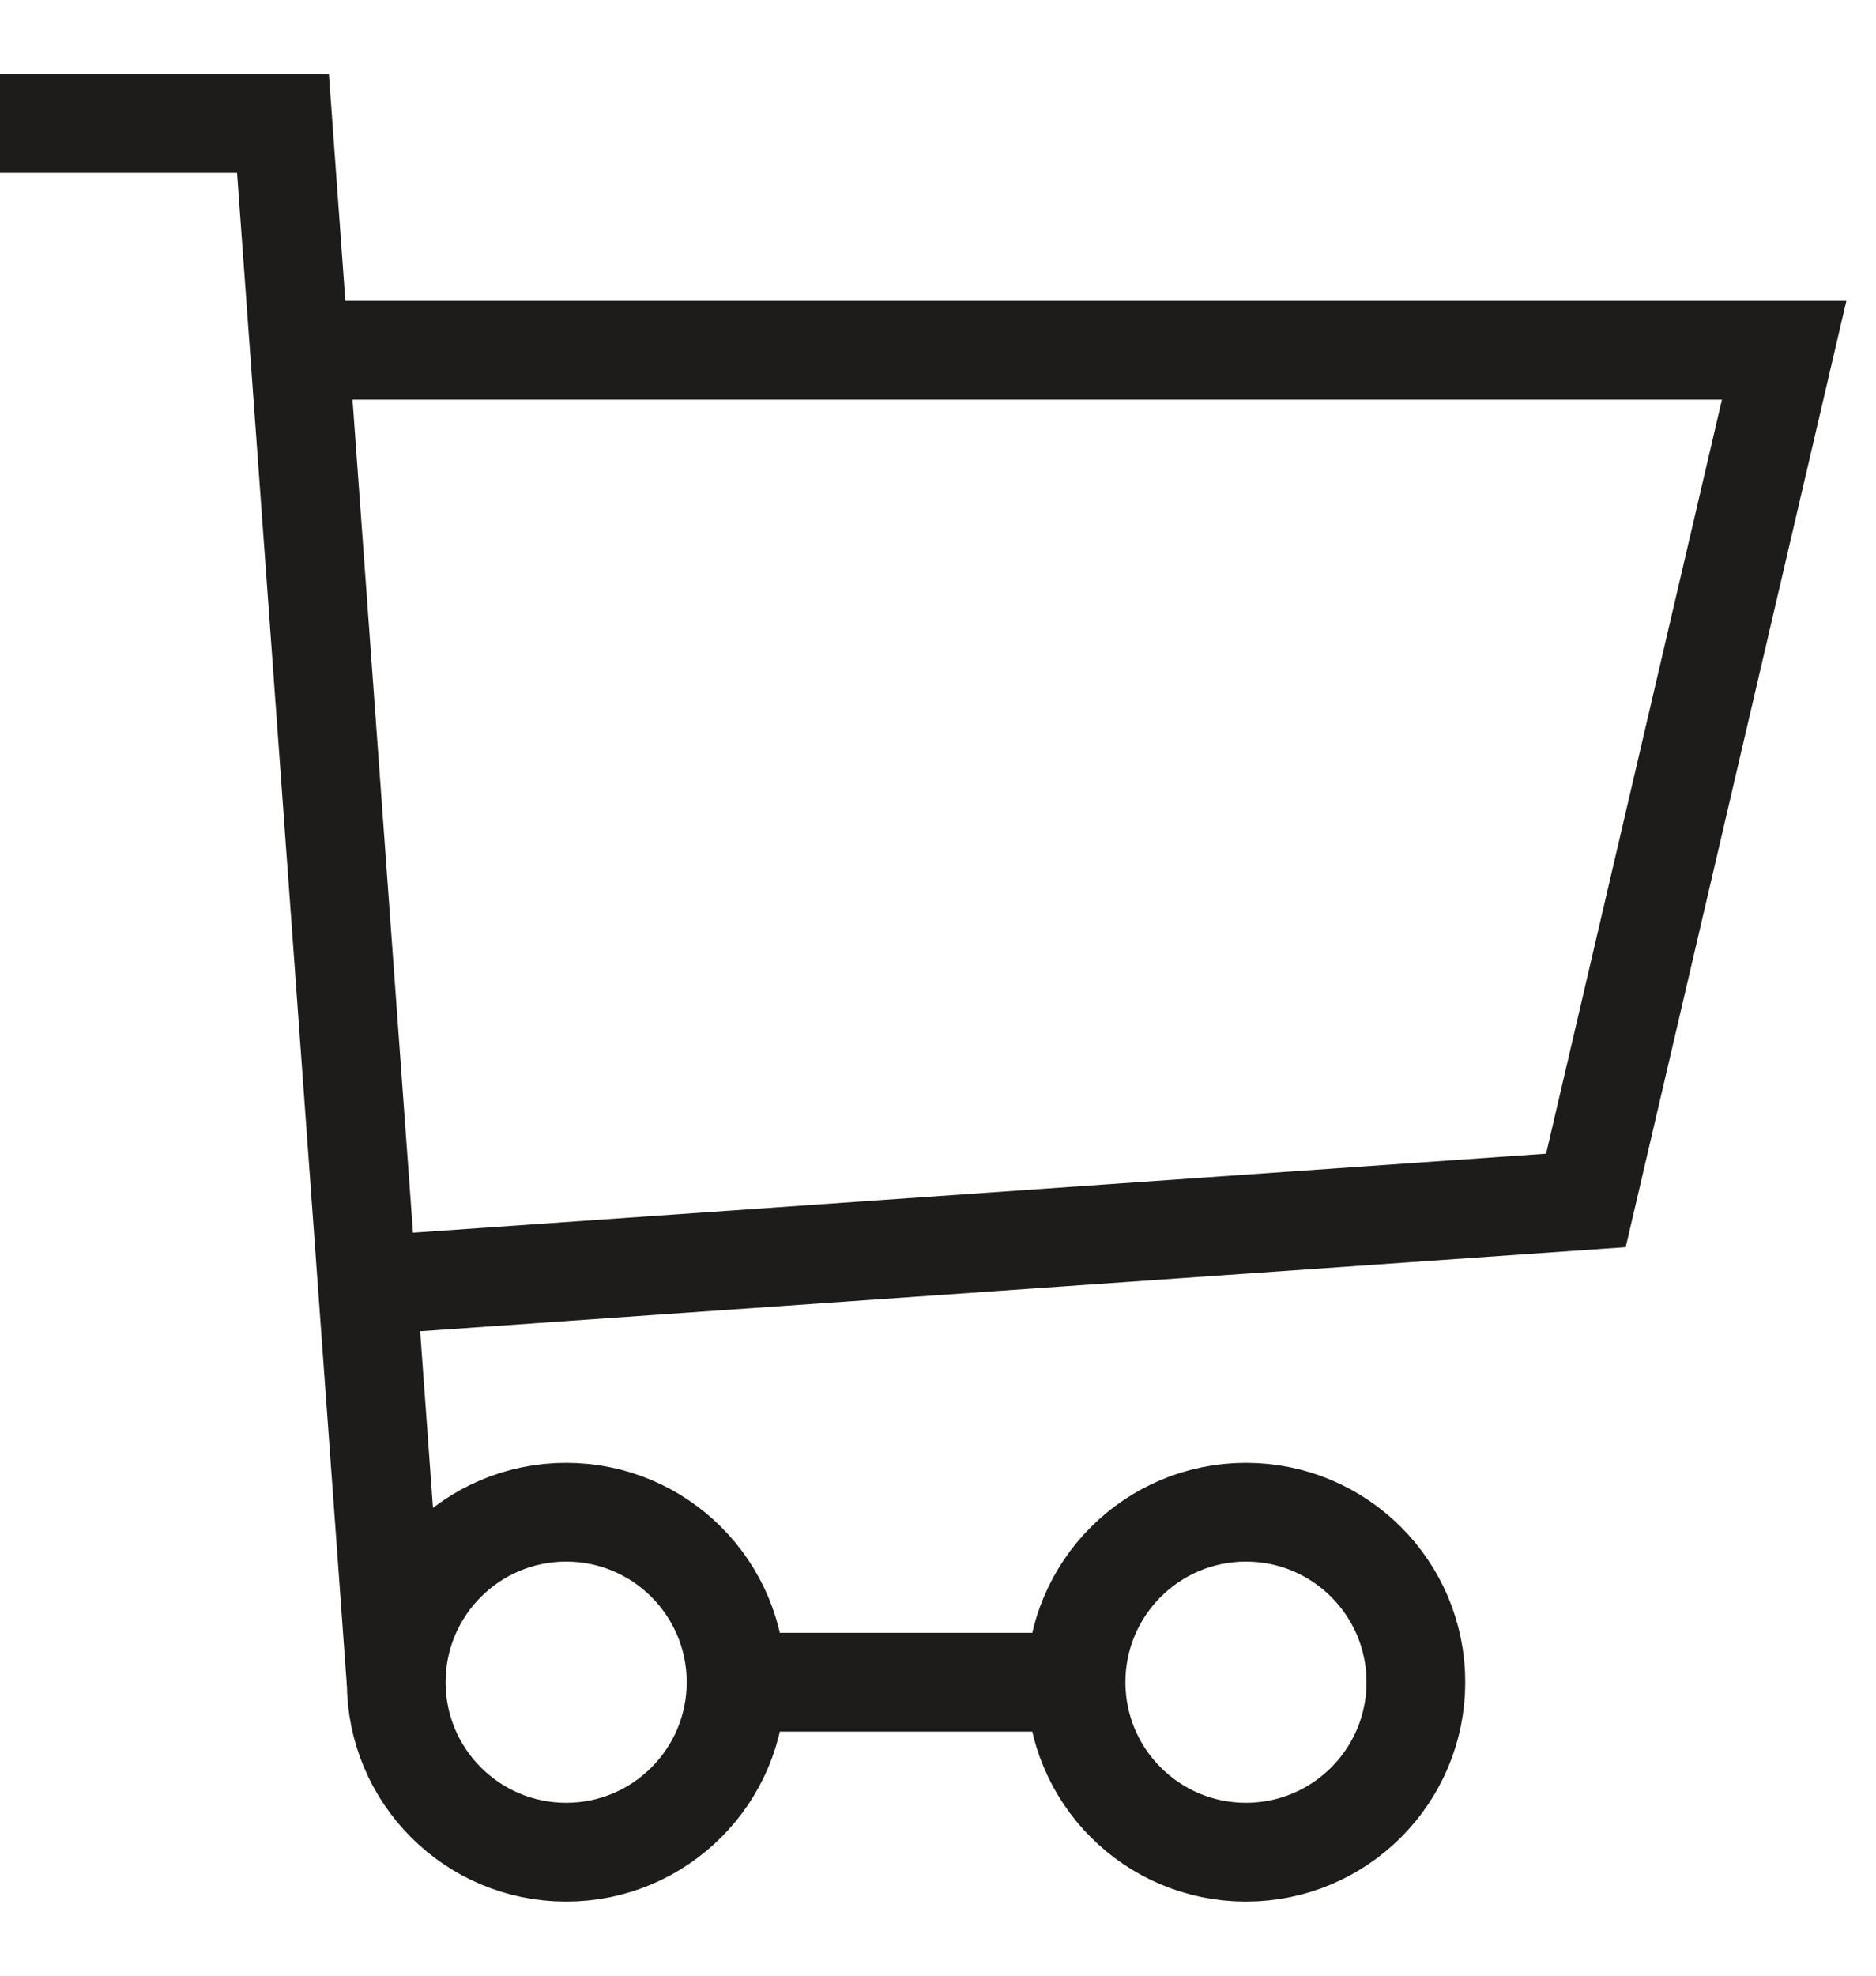 <svg width="19" height="20" viewBox="0 0 19 20" xmlns="http://www.w3.org/2000/svg">
    <g transform="translate(-.004 1.25)" stroke="#1E1B1B" fill="none" fill-rule="evenodd">
        <circle cx="5.738" cy="15.779" r="1.721"/>
        <circle cx="12.623" cy="15.779" r="1.721"/>
        <path d="M7.459 15.779h3.443M4.016 15.779 2.87 0H0M3.73 11.762l12.336-.86 2.008-8.607H3.156"/>
    </g>
</svg>
